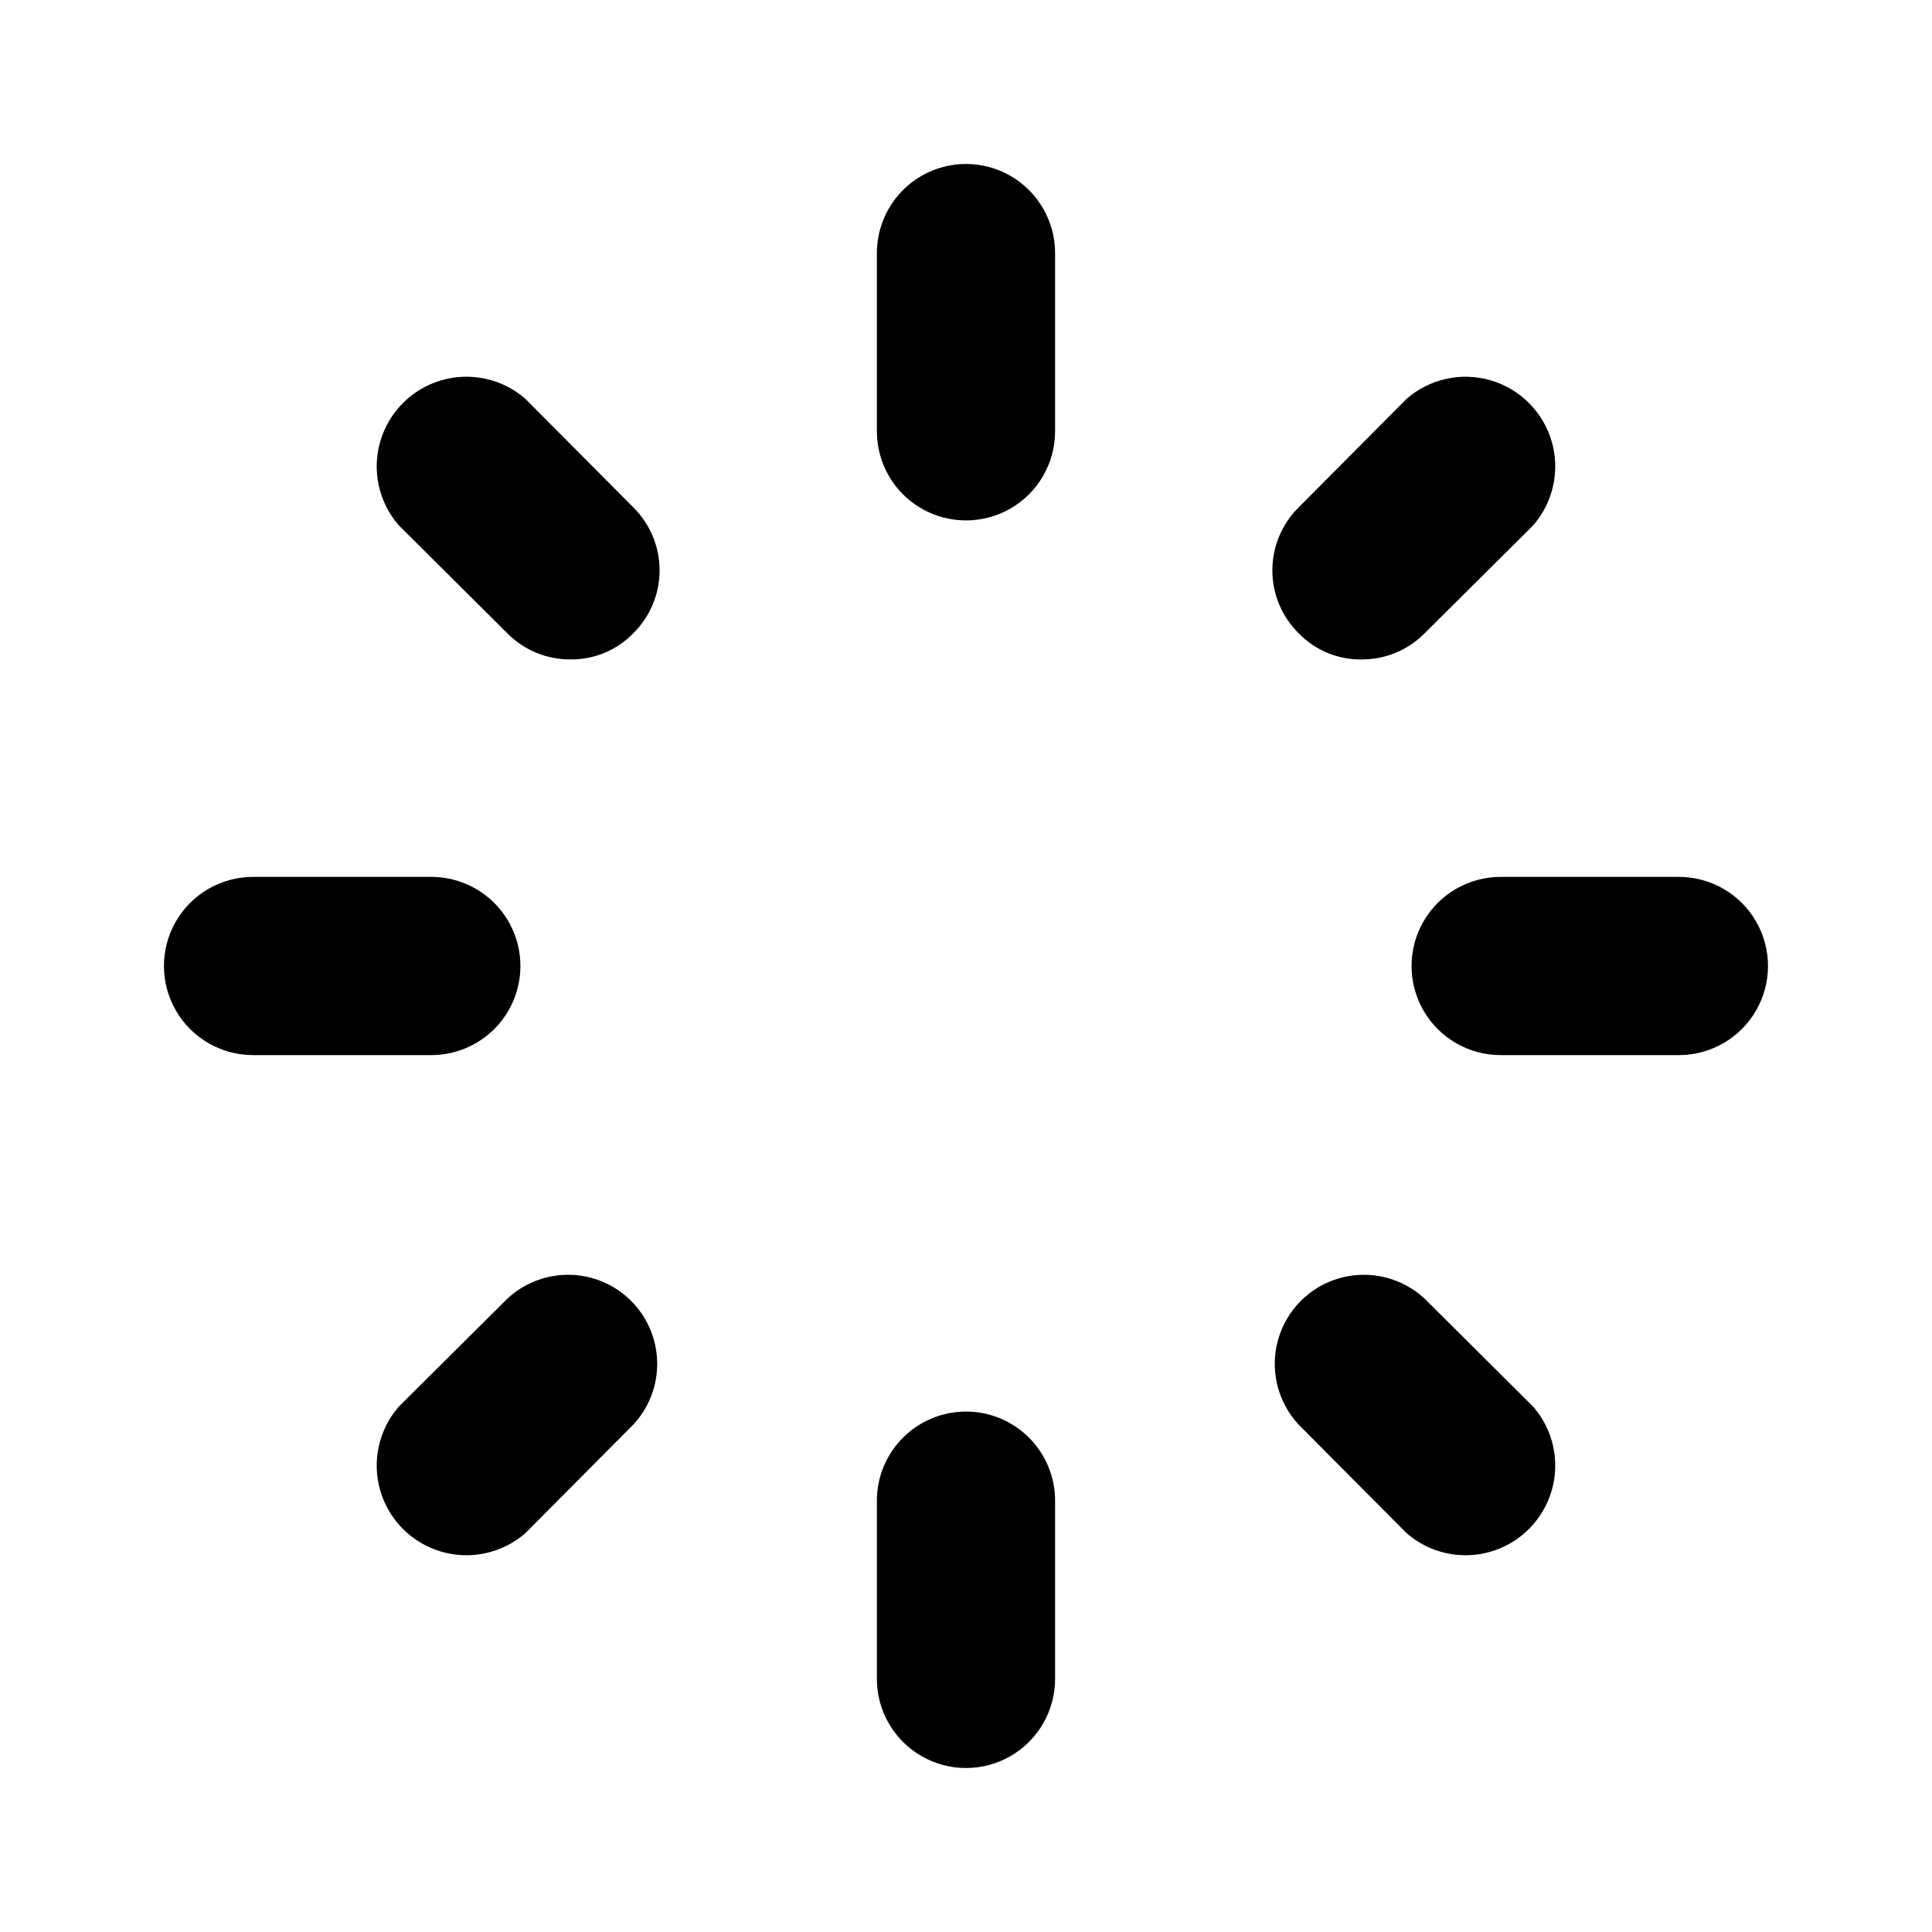 <?xml version="1.0" encoding="UTF-8"?>
<!-- Uploaded to: ICON Repo, www.iconrepo.com, Generator: ICON Repo Mixer Tools -->
<svg fill="#000000" width="800px" height="800px" version="1.1" viewBox="144 144 512 512" xmlns="http://www.w3.org/2000/svg">
 <path d="m423.61 211.07v47.23c0 8.438-4.5 16.234-11.809 20.453-7.305 4.219-16.309 4.219-23.613 0-7.309-4.219-11.809-12.016-11.809-20.453v-47.23c0-8.438 4.5-16.234 11.809-20.453 7.305-4.219 16.309-4.219 23.613 0 7.309 4.219 11.809 12.016 11.809 20.453zm81.238 107.69h0.004c6.266 0.031 12.281-2.465 16.688-6.926l28.812-28.652v-0.004c5.297-6.113 7.121-14.5 4.84-22.262-2.281-7.762-8.348-13.832-16.109-16.113-7.766-2.277-16.152-0.453-22.266 4.844l-28.656 28.809c-4.461 4.41-6.973 10.418-6.973 16.691 0 6.269 2.512 12.281 6.973 16.688 4.375 4.508 10.41 7.012 16.691 6.926zm84.074 57.625h-47.23c-8.438 0-16.234 4.5-20.453 11.809-4.219 7.305-4.219 16.309 0 23.613 4.219 7.309 12.016 11.809 20.453 11.809h47.23c8.438 0 16.234-4.5 20.453-11.809 4.219-7.305 4.219-16.309 0-23.613-4.219-7.309-12.016-11.809-20.453-11.809zm-67.383 111.78c-6.027-5.617-14.547-7.684-22.48-5.461-7.934 2.227-14.133 8.426-16.359 16.359-2.223 7.934-0.156 16.453 5.461 22.48l28.652 28.812h0.004c6.113 5.297 14.5 7.121 22.266 4.84 7.762-2.281 13.828-8.348 16.109-16.109 2.281-7.766 0.457-16.152-4.84-22.266zm-121.54 29.914c-6.266 0-12.273 2.488-16.699 6.918-4.43 4.43-6.918 10.434-6.918 16.699v47.23c0 8.438 4.5 16.234 11.809 20.453 7.305 4.219 16.309 4.219 23.613 0 7.309-4.219 11.809-12.016 11.809-20.453v-47.23c0-6.266-2.488-12.27-6.914-16.699-4.43-4.43-10.438-6.918-16.699-6.918zm-121.55-29.914-28.809 28.656c-5.297 6.113-7.121 14.5-4.844 22.266 2.281 7.762 8.352 13.828 16.113 16.109 7.762 2.281 16.148 0.457 22.262-4.84l28.652-28.812h0.004c5.617-6.027 7.688-14.547 5.461-22.48-2.227-7.934-8.426-14.133-16.359-16.359-7.934-2.223-16.453-0.156-22.48 5.461zm3.465-88.164c0-6.266-2.488-12.273-6.918-16.699-4.426-4.43-10.434-6.918-16.699-6.918h-47.23c-8.438 0-16.234 4.5-20.453 11.809-4.219 7.305-4.219 16.309 0 23.613 4.219 7.309 12.016 11.809 20.453 11.809h47.23c6.266 0 12.273-2.488 16.699-6.914 4.43-4.43 6.918-10.438 6.918-16.699zm1.258-150.36c-6.113-5.297-14.5-7.121-22.262-4.844-7.762 2.281-13.832 8.352-16.113 16.113-2.277 7.762-0.453 16.148 4.844 22.262l28.809 28.656c4.406 4.461 10.422 6.957 16.691 6.926 6.277 0.086 12.312-2.418 16.688-6.926 4.461-4.406 6.973-10.418 6.973-16.688 0-6.273-2.512-12.281-6.973-16.691z"/>
</svg>